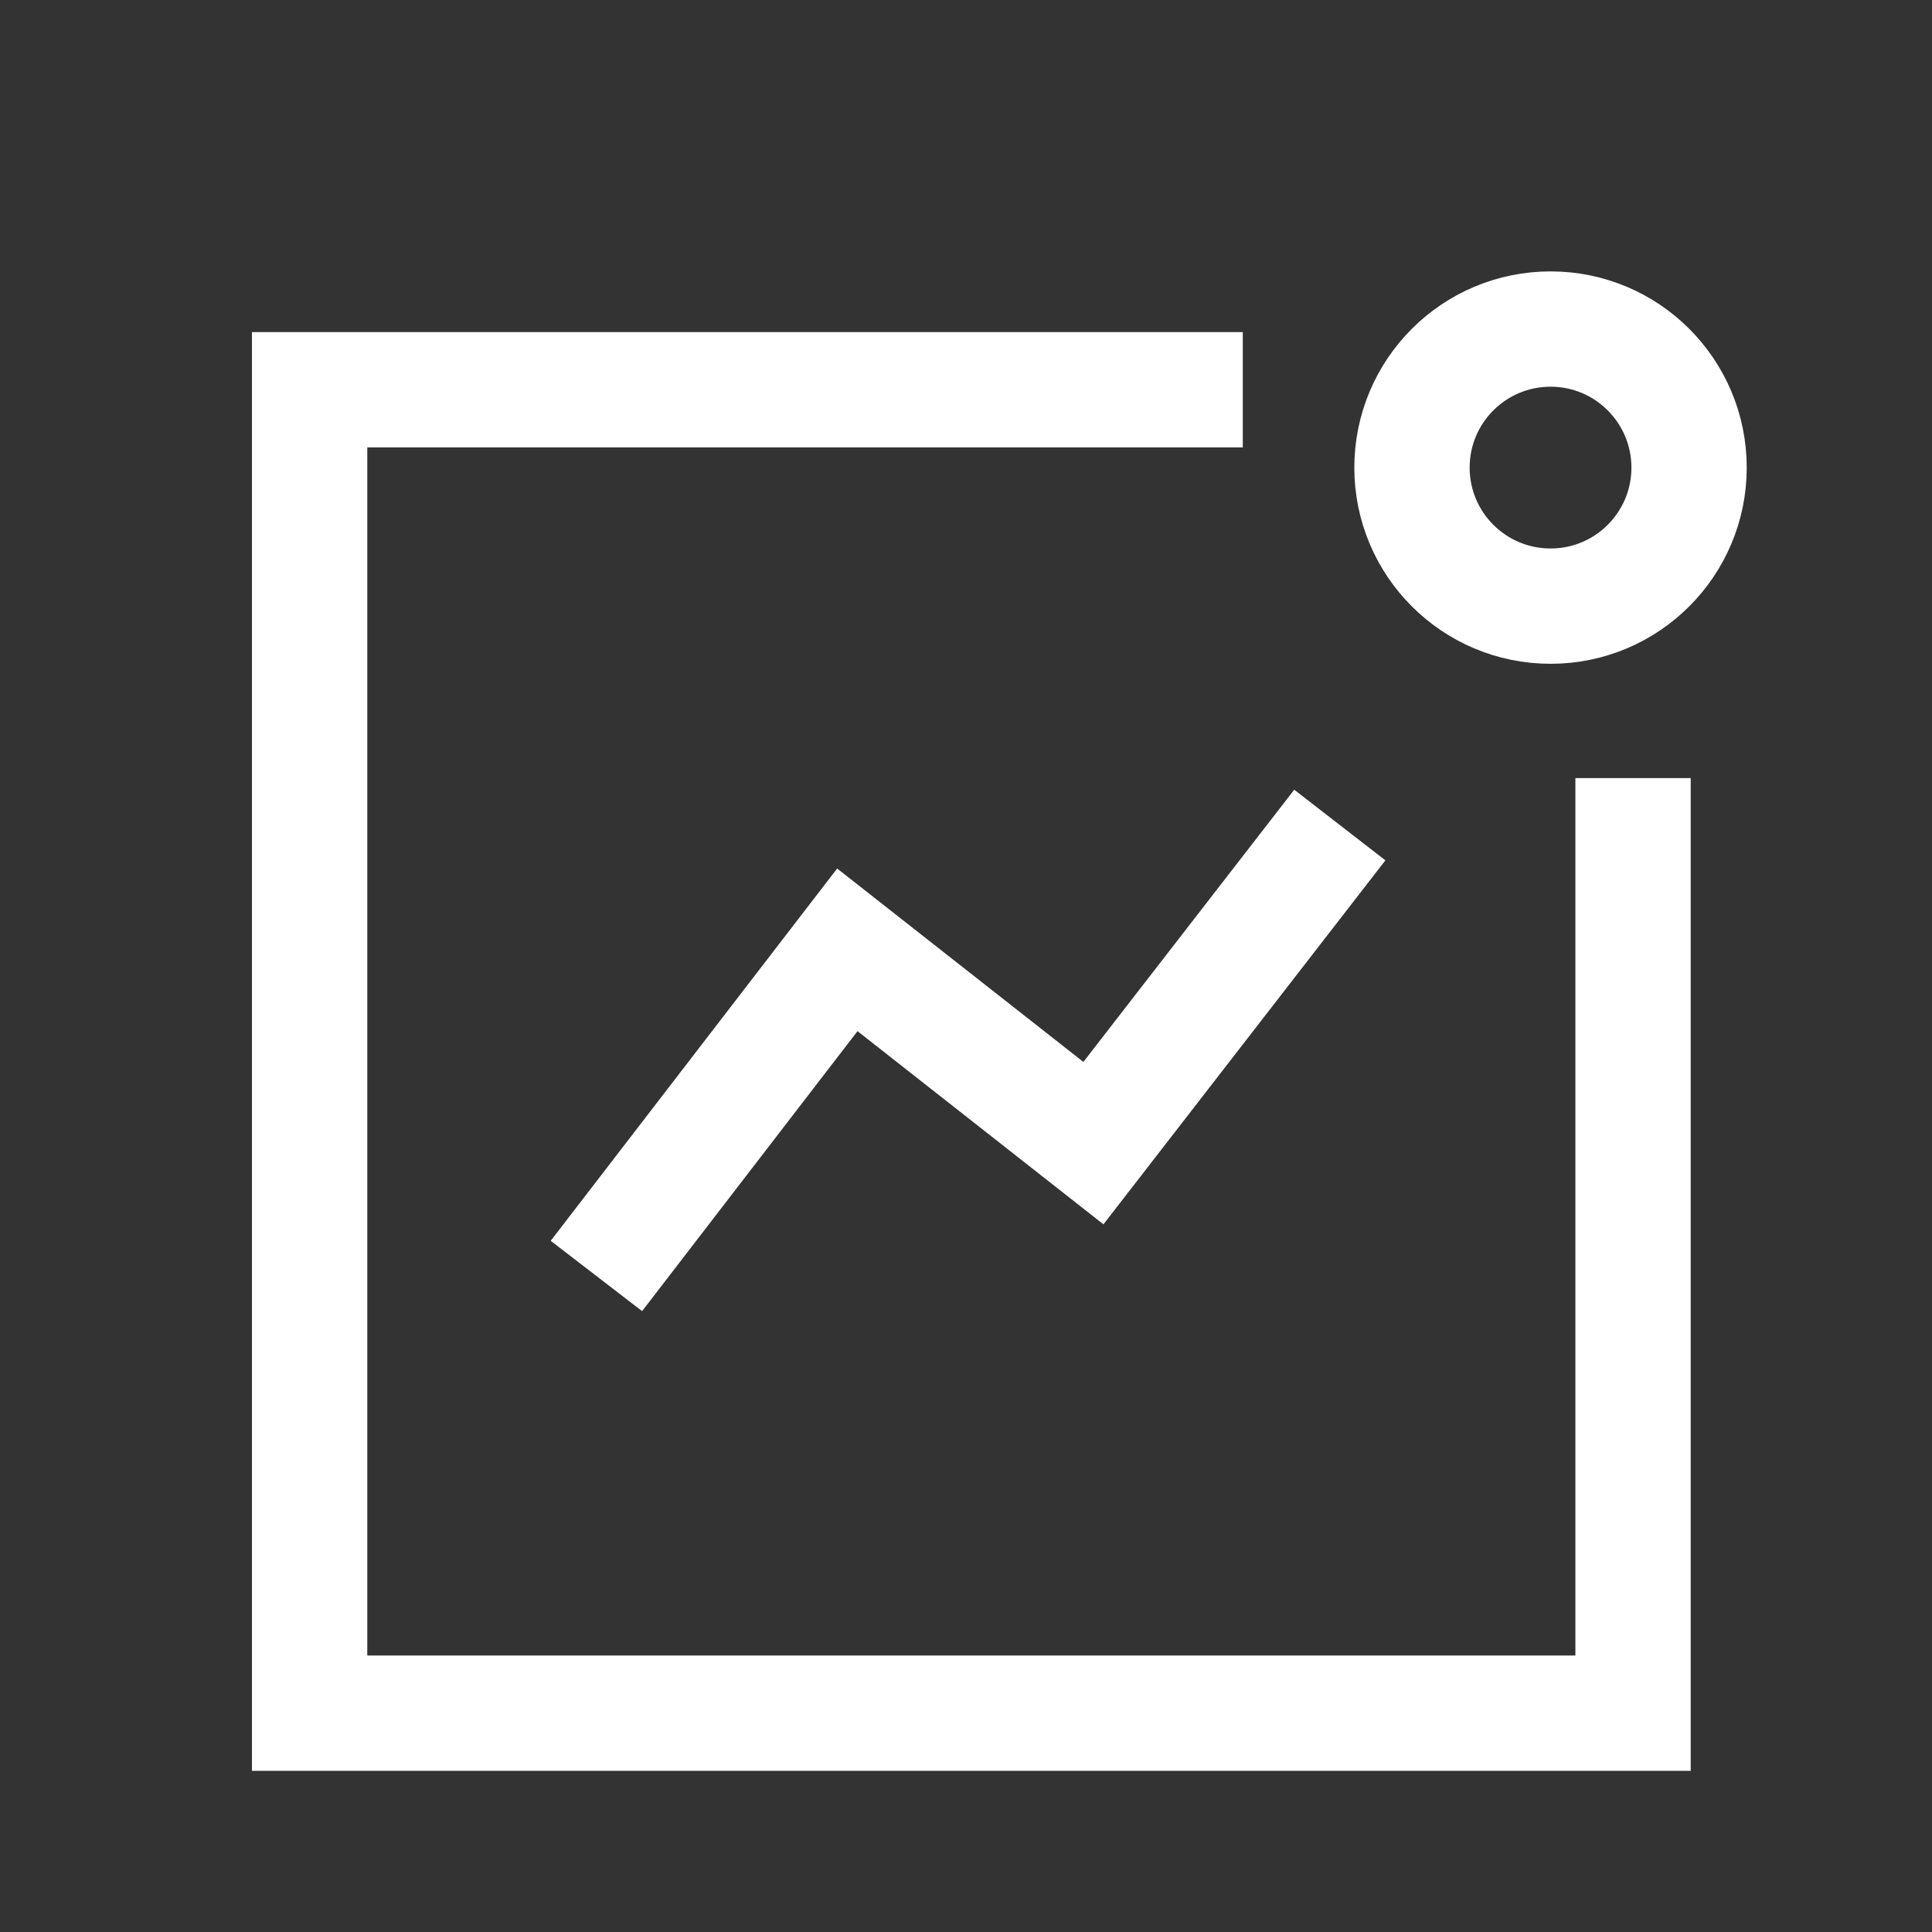 <svg width="19" height="19" viewBox="0 0 19 19" fill="none" xmlns="http://www.w3.org/2000/svg">
<rect x="0" y="0" width="19" height="19" fill="#333333" stroke="none"/>
<g id="Activity - Iconly Pro">
<path id="Vector" d="M6.211 12.099L8.333 9.341L10.753 11.242L12.829 8.562" stroke="white" stroke-width="1.134" stroke-linecap="square"/>
<path id="Vector_2" d="M15.249 5.961C16.001 5.961 16.611 5.351 16.611 4.599C16.611 3.846 16.001 3.236 15.249 3.236C14.496 3.236 13.886 3.846 13.886 4.599C13.886 5.351 14.496 5.961 15.249 5.961Z" stroke="white" stroke-width="1.134" stroke-linecap="square"/>
<path id="Vector_3" d="M11.655 3.833H3.045V16.848H16.06V8.219" stroke="white" stroke-width="1.134" stroke-linecap="square"/>
</g>
</svg>
